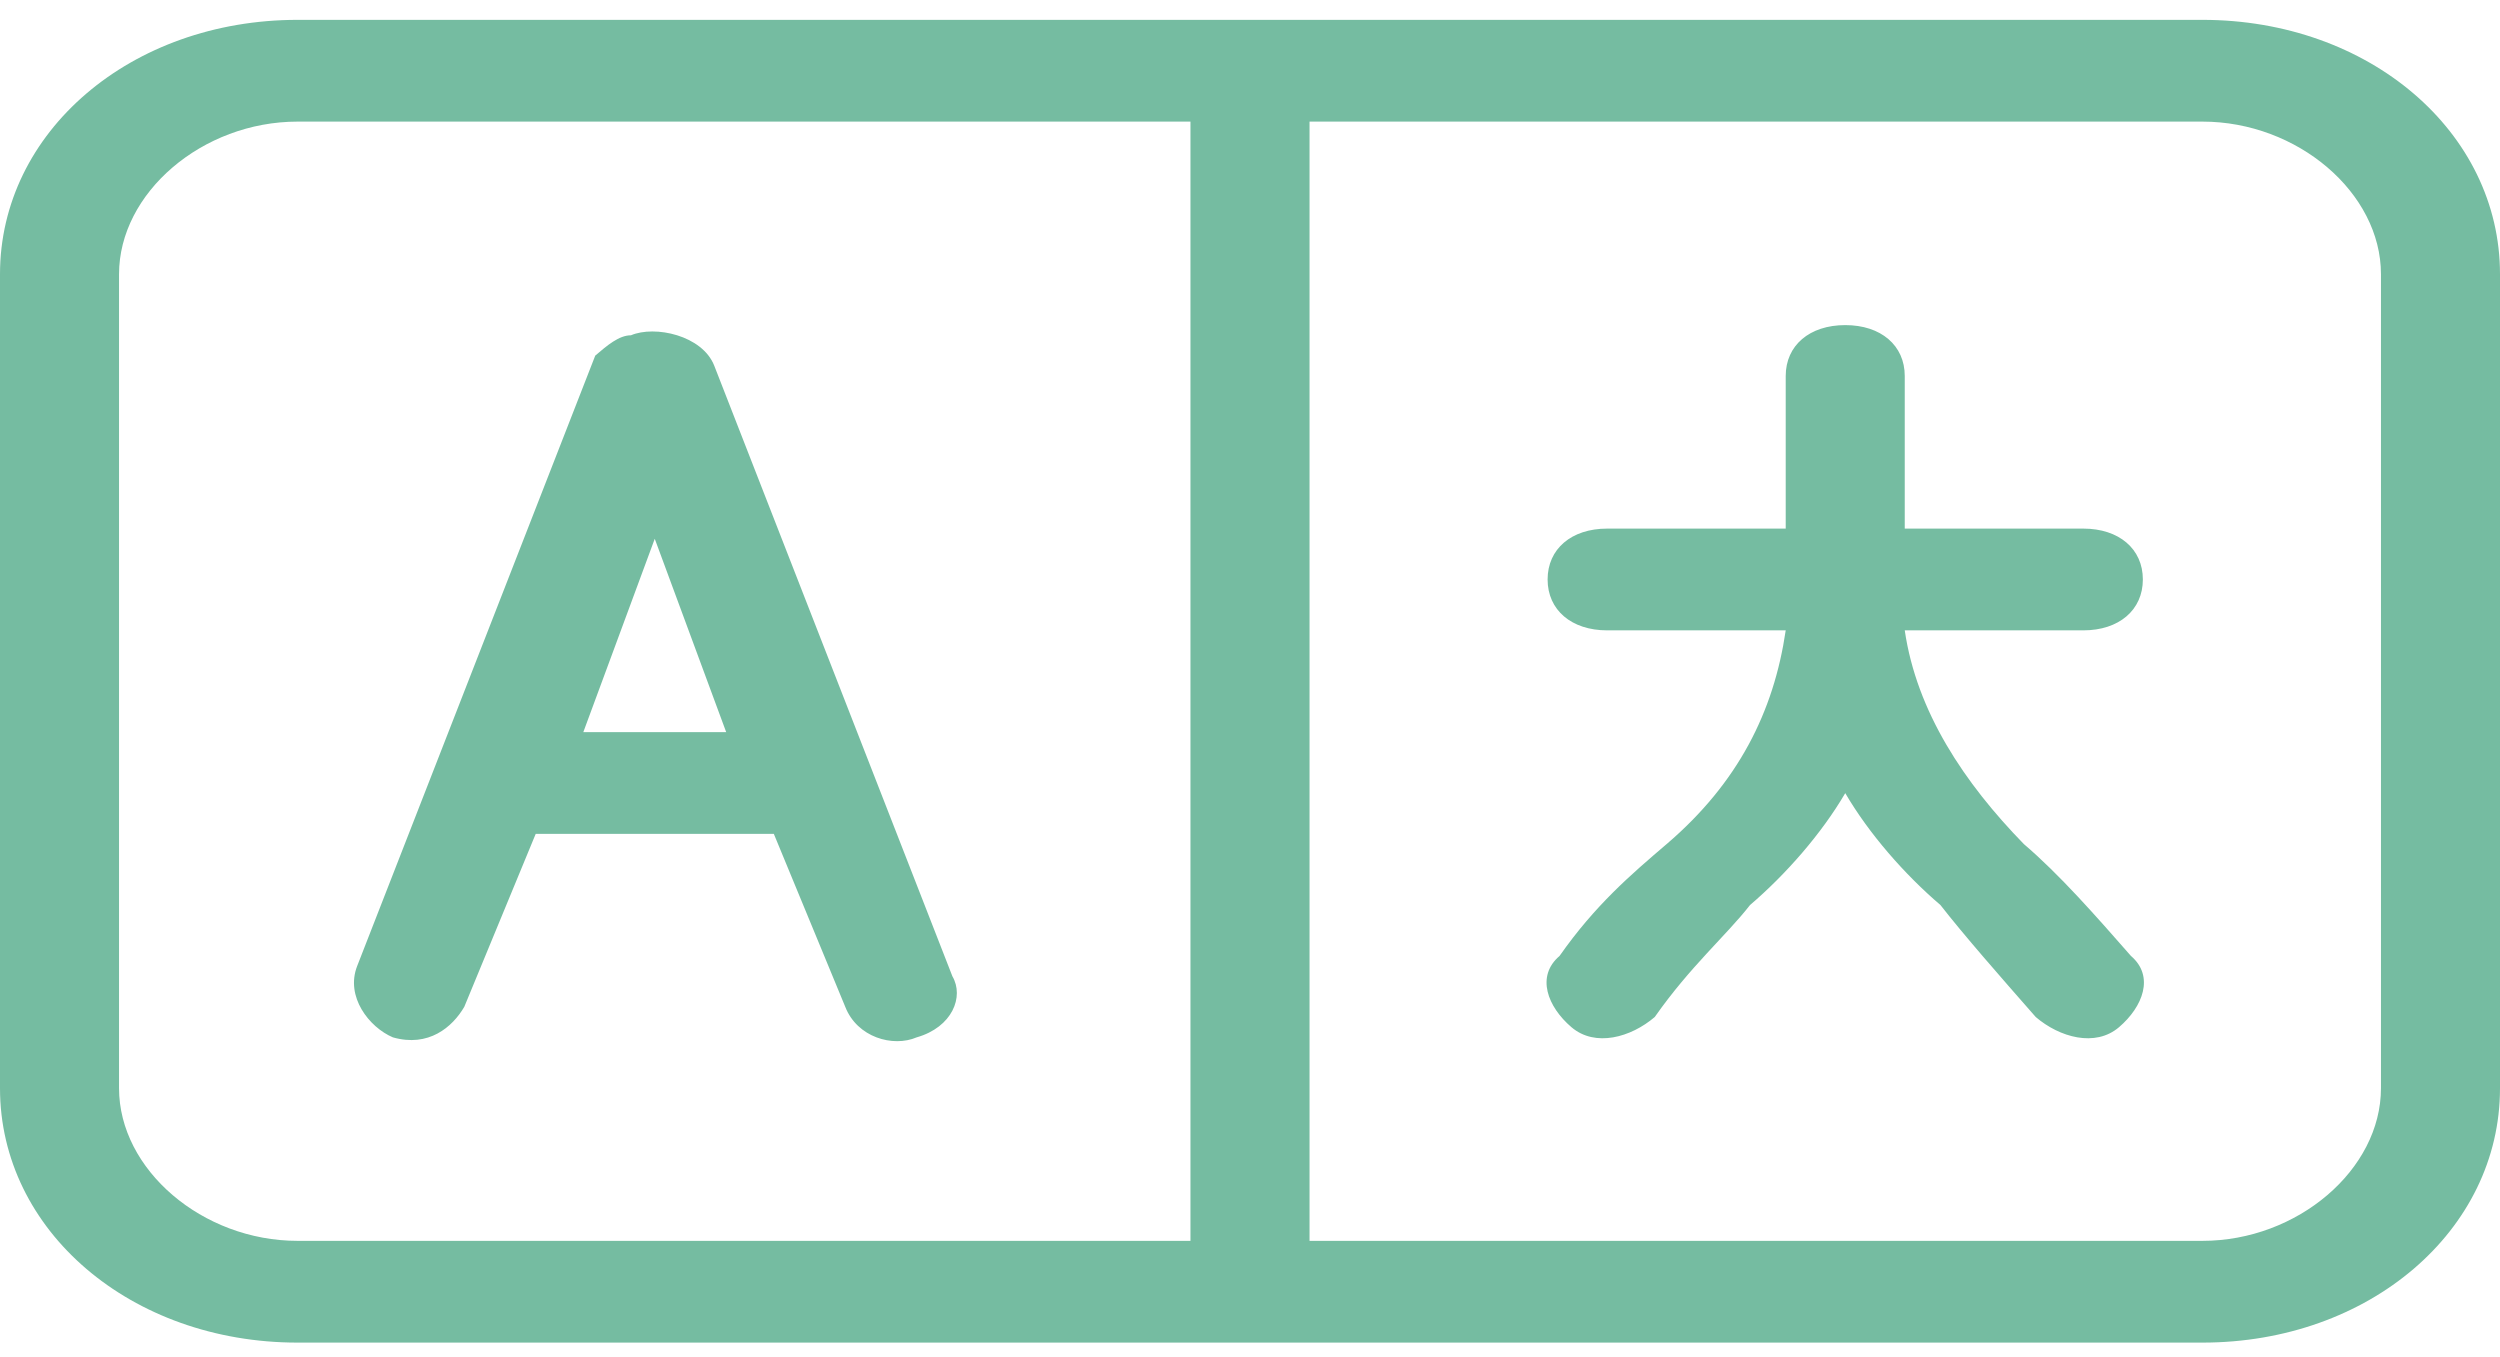 <svg width="70" height="38" viewBox="0 0 70 38" fill="none" xmlns="http://www.w3.org/2000/svg">
<g clip-path="url(#clip0_2164_12081)">
<path d="M61.667 0.556H8.333C3.667 0.556 0 3.69 0 7.678V30.47C0 34.459 3.667 37.593 8.333 37.593H61.667C66.333 37.593 70 34.459 70 30.47V7.678C70 3.69 66.333 0.556 61.667 0.556ZM33.333 34.744H8.333C5.667 34.744 3.333 32.749 3.333 30.47V7.678C3.333 5.399 5.667 3.405 8.333 3.405H33.333V34.744ZM66.667 30.47C66.667 32.749 64.333 34.744 61.667 34.744H36.667V3.405H61.667C64.333 3.405 66.667 5.399 66.667 7.678V30.47ZM11 29.046C12 29.331 12.667 28.761 13 28.191L15 23.348H21.667L23.667 28.191C24 29.046 25 29.331 25.667 29.046C26.667 28.761 27 27.906 26.667 27.336L20 10.242C19.667 9.388 18.333 9.103 17.667 9.388C17.333 9.388 17 9.672 16.667 9.957L10 27.051C9.667 27.906 10.333 28.761 11 29.046ZM18.333 15.086L20.333 20.499H16.333L18.333 15.086ZM58.333 17.65H53.333C53.667 19.929 55 21.923 56.667 23.633C57.667 24.487 58.667 25.627 59.667 26.767C60.333 27.336 60 28.191 59.333 28.761C58.667 29.331 57.667 29.046 57 28.476C56 27.336 55 26.197 54.333 25.342C53.333 24.487 52.333 23.348 51.667 22.208C51 23.348 50 24.487 49 25.342C48.333 26.197 47.333 27.051 46.333 28.476C45.667 29.046 44.667 29.331 44 28.761C43.333 28.191 43 27.336 43.667 26.767C44.667 25.342 45.667 24.487 46.667 23.633C48.667 21.923 49.667 19.929 50 17.65H45C44 17.65 43.333 17.08 43.333 16.225C43.333 15.37 44 14.801 45 14.801H50V10.527C50 9.672 50.667 9.103 51.667 9.103C52.667 9.103 53.333 9.672 53.333 10.527V14.801H58.333C59.333 14.801 60 15.37 60 16.225C60 17.08 59.333 17.65 58.333 17.65Z" fill="#75BCA1"/>
</g>
<defs>
<clipPath id="clip0_2164_12081">
<rect width="70" height="37.037" fill="white" transform="translate(0 0.556)"/>
</clipPath>
</defs>
</svg>
